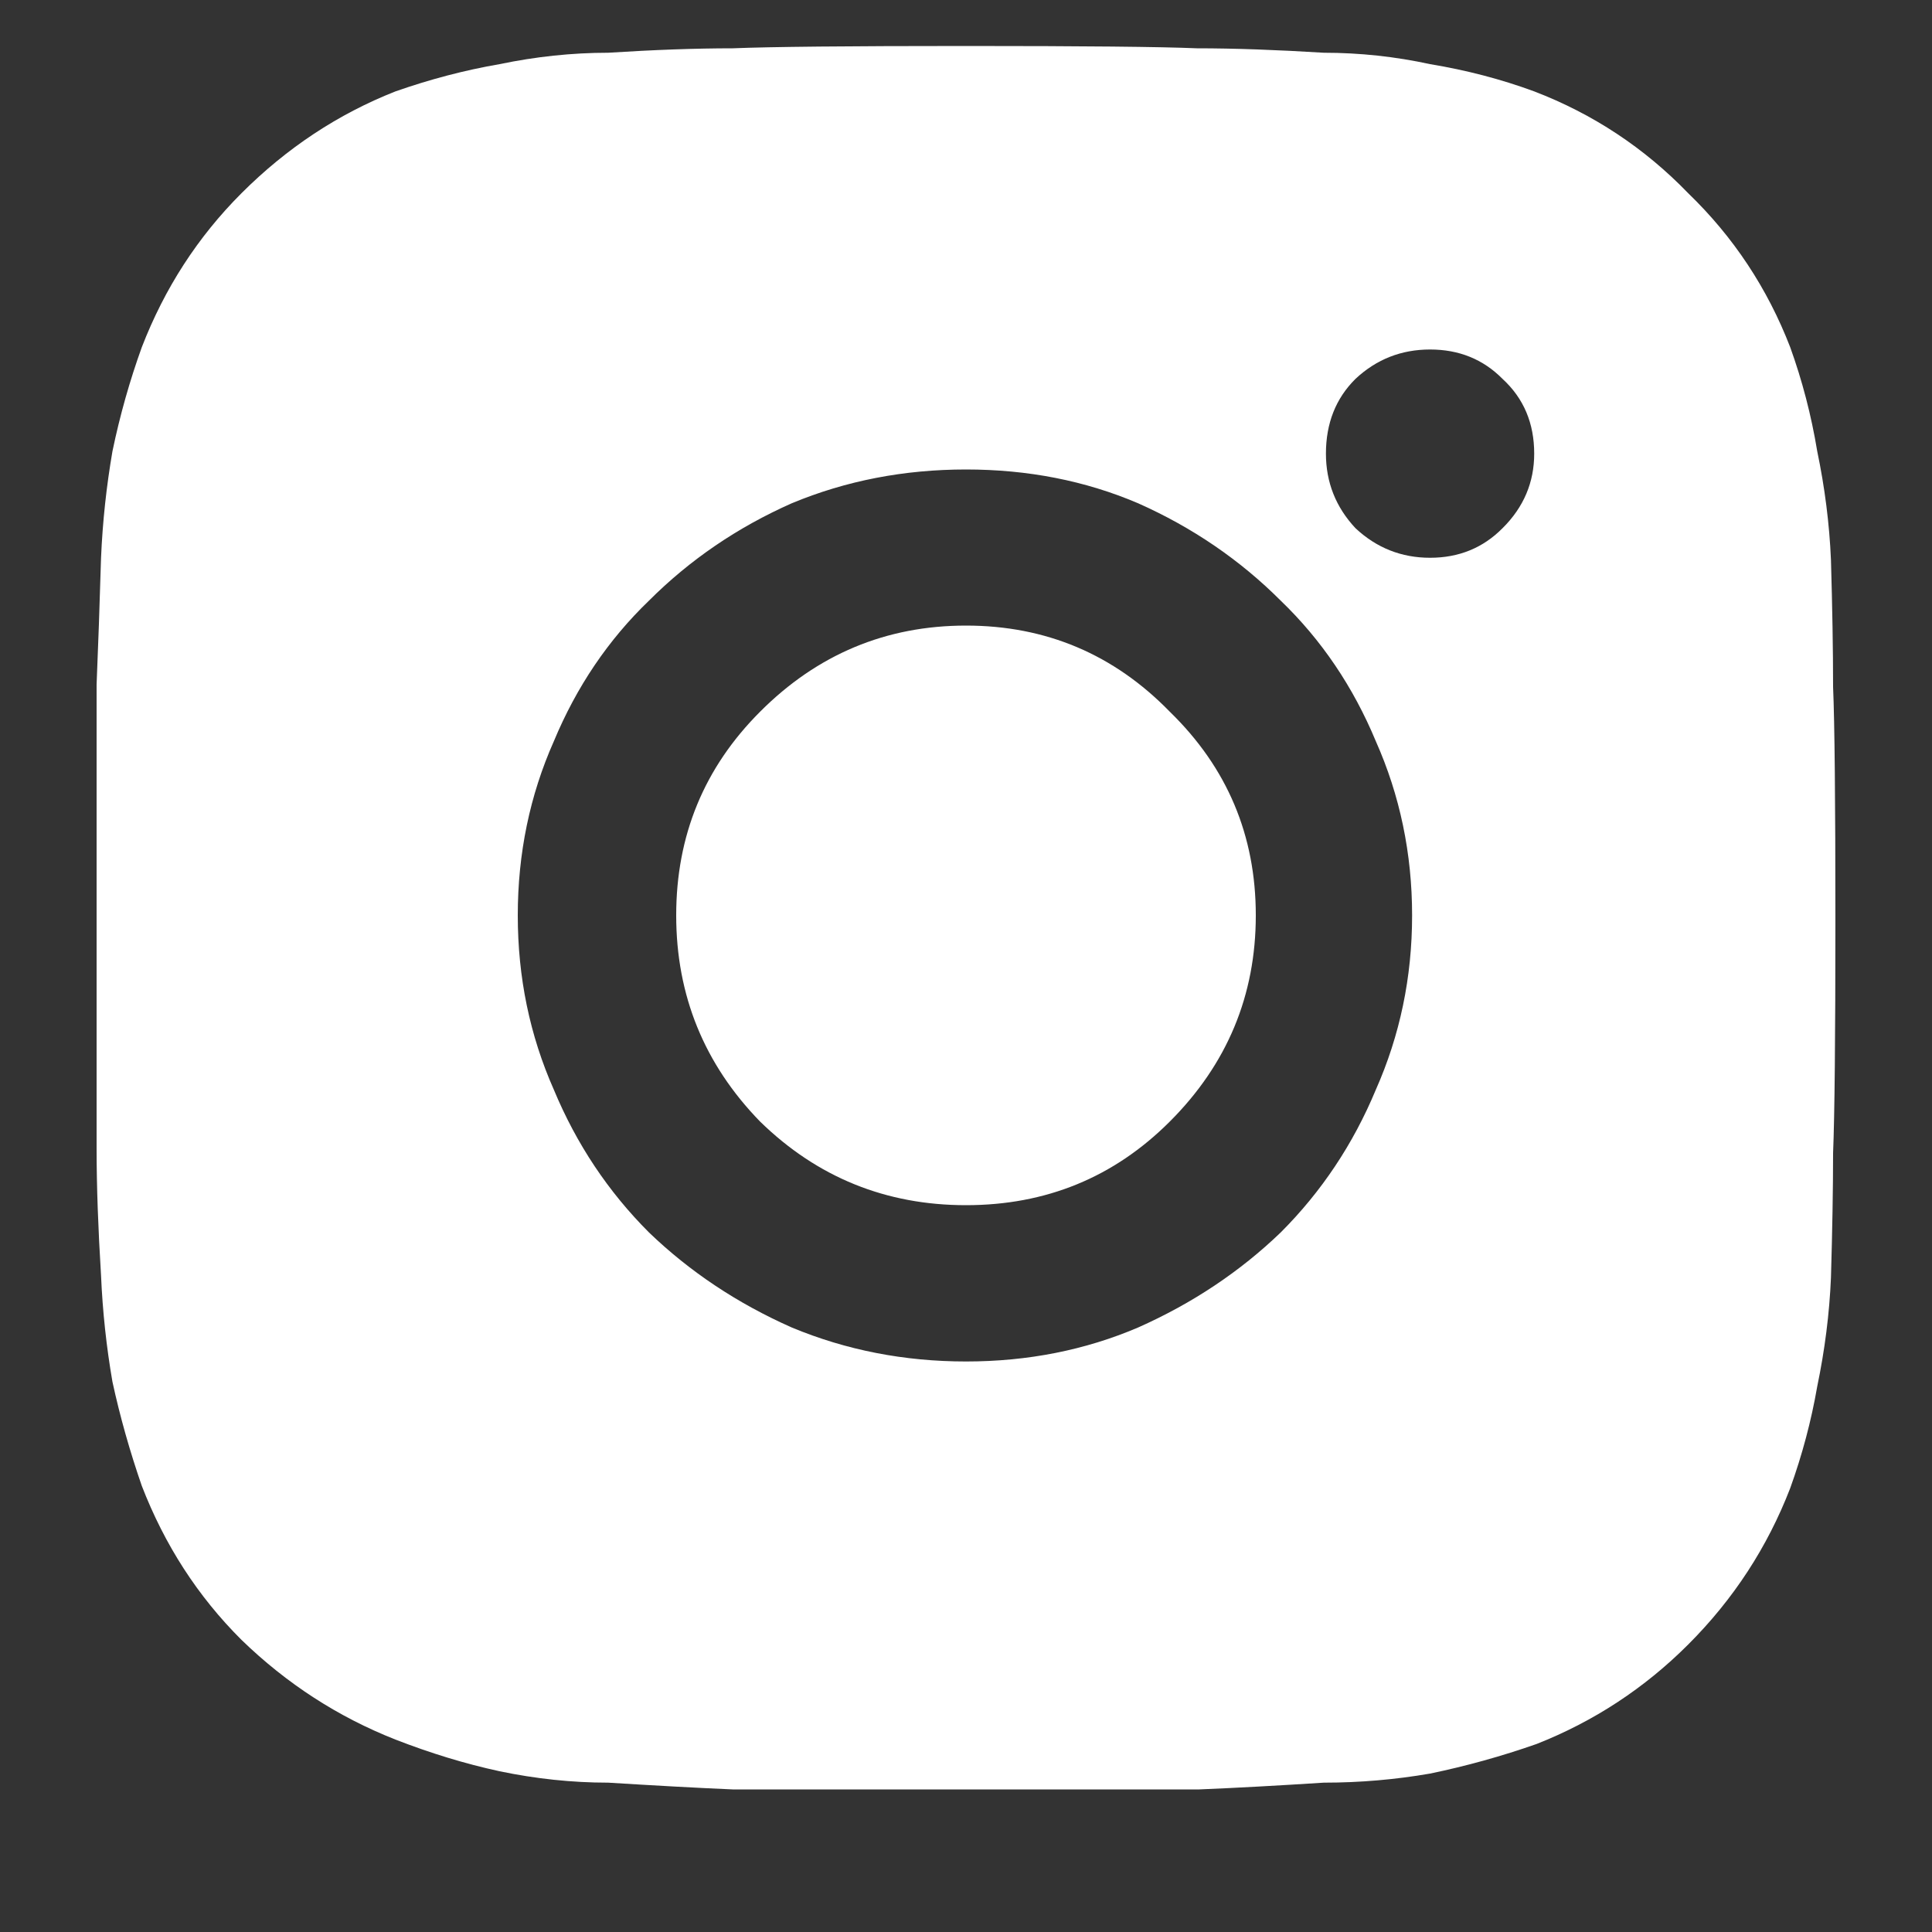 <svg width="10" height="10" viewBox="0 0 10 10" fill="none" xmlns="http://www.w3.org/2000/svg">
<rect x="0" y="0" width="10" height="10" fill="#333333" stroke="none"/>
<path d="M9.477 2.898C9.484 3.141 9.488 3.359 9.488 3.555C9.496 3.742 9.5 4.145 9.5 4.762C9.5 5.371 9.496 5.773 9.488 5.969C9.488 6.156 9.484 6.371 9.477 6.613C9.469 6.801 9.445 6.988 9.406 7.176C9.375 7.355 9.328 7.531 9.266 7.703C9.148 8.008 8.973 8.277 8.738 8.512C8.512 8.738 8.25 8.91 7.953 9.027C7.773 9.09 7.59 9.141 7.402 9.18C7.223 9.211 7.039 9.227 6.852 9.227C6.617 9.242 6.402 9.254 6.207 9.262C6.012 9.262 5.609 9.262 5 9.262C4.391 9.262 3.988 9.262 3.793 9.262C3.605 9.254 3.391 9.242 3.148 9.227C2.961 9.227 2.773 9.207 2.586 9.168C2.406 9.129 2.227 9.074 2.047 9.004C1.75 8.887 1.484 8.715 1.25 8.488C1.023 8.262 0.852 7.996 0.734 7.691C0.672 7.512 0.621 7.332 0.582 7.152C0.551 6.973 0.531 6.789 0.523 6.602C0.508 6.359 0.5 6.141 0.5 5.945C0.5 5.75 0.5 5.348 0.5 4.738C0.5 4.129 0.5 3.73 0.5 3.543C0.508 3.348 0.516 3.129 0.523 2.887C0.531 2.699 0.551 2.516 0.582 2.336C0.621 2.148 0.672 1.969 0.734 1.797C0.852 1.492 1.023 1.227 1.25 1C1.484 0.766 1.75 0.59 2.047 0.473C2.227 0.41 2.406 0.363 2.586 0.332C2.773 0.293 2.961 0.273 3.148 0.273C3.383 0.258 3.598 0.25 3.793 0.25C3.988 0.242 4.391 0.238 5 0.238C5.609 0.238 6.008 0.242 6.195 0.25C6.391 0.25 6.609 0.258 6.852 0.273C7.039 0.273 7.223 0.293 7.402 0.332C7.59 0.363 7.77 0.41 7.941 0.473C8.246 0.59 8.512 0.766 8.738 1C8.973 1.227 9.148 1.492 9.266 1.797C9.328 1.969 9.375 2.148 9.406 2.336C9.445 2.523 9.469 2.711 9.477 2.898ZM5 7.047C5.32 7.047 5.617 6.988 5.891 6.871C6.172 6.746 6.418 6.582 6.629 6.379C6.84 6.168 7.004 5.922 7.121 5.641C7.246 5.359 7.309 5.059 7.309 4.738C7.309 4.418 7.246 4.117 7.121 3.836C7.004 3.555 6.84 3.312 6.629 3.109C6.418 2.898 6.172 2.73 5.891 2.605C5.617 2.488 5.32 2.43 5 2.43C4.68 2.43 4.379 2.488 4.098 2.605C3.816 2.73 3.57 2.898 3.359 3.109C3.148 3.312 2.984 3.555 2.867 3.836C2.742 4.117 2.68 4.418 2.68 4.738C2.68 5.059 2.742 5.359 2.867 5.641C2.984 5.922 3.148 6.168 3.359 6.379C3.57 6.582 3.816 6.746 4.098 6.871C4.379 6.988 4.68 7.047 5 7.047ZM7.402 2.887C7.551 2.887 7.676 2.836 7.777 2.734C7.887 2.625 7.941 2.496 7.941 2.348C7.941 2.191 7.887 2.062 7.777 1.961C7.676 1.859 7.551 1.809 7.402 1.809C7.254 1.809 7.125 1.859 7.016 1.961C6.914 2.062 6.863 2.191 6.863 2.348C6.863 2.496 6.914 2.625 7.016 2.734C7.125 2.836 7.254 2.887 7.402 2.887ZM5 6.238C4.586 6.238 4.23 6.094 3.934 5.805C3.645 5.508 3.5 5.152 3.5 4.738C3.5 4.324 3.645 3.973 3.934 3.684C4.23 3.387 4.586 3.238 5 3.238C5.414 3.238 5.766 3.387 6.055 3.684C6.352 3.973 6.5 4.324 6.5 4.738C6.5 5.152 6.352 5.508 6.055 5.805C5.766 6.094 5.414 6.238 5 6.238Z" fill="white"/>
</svg>
